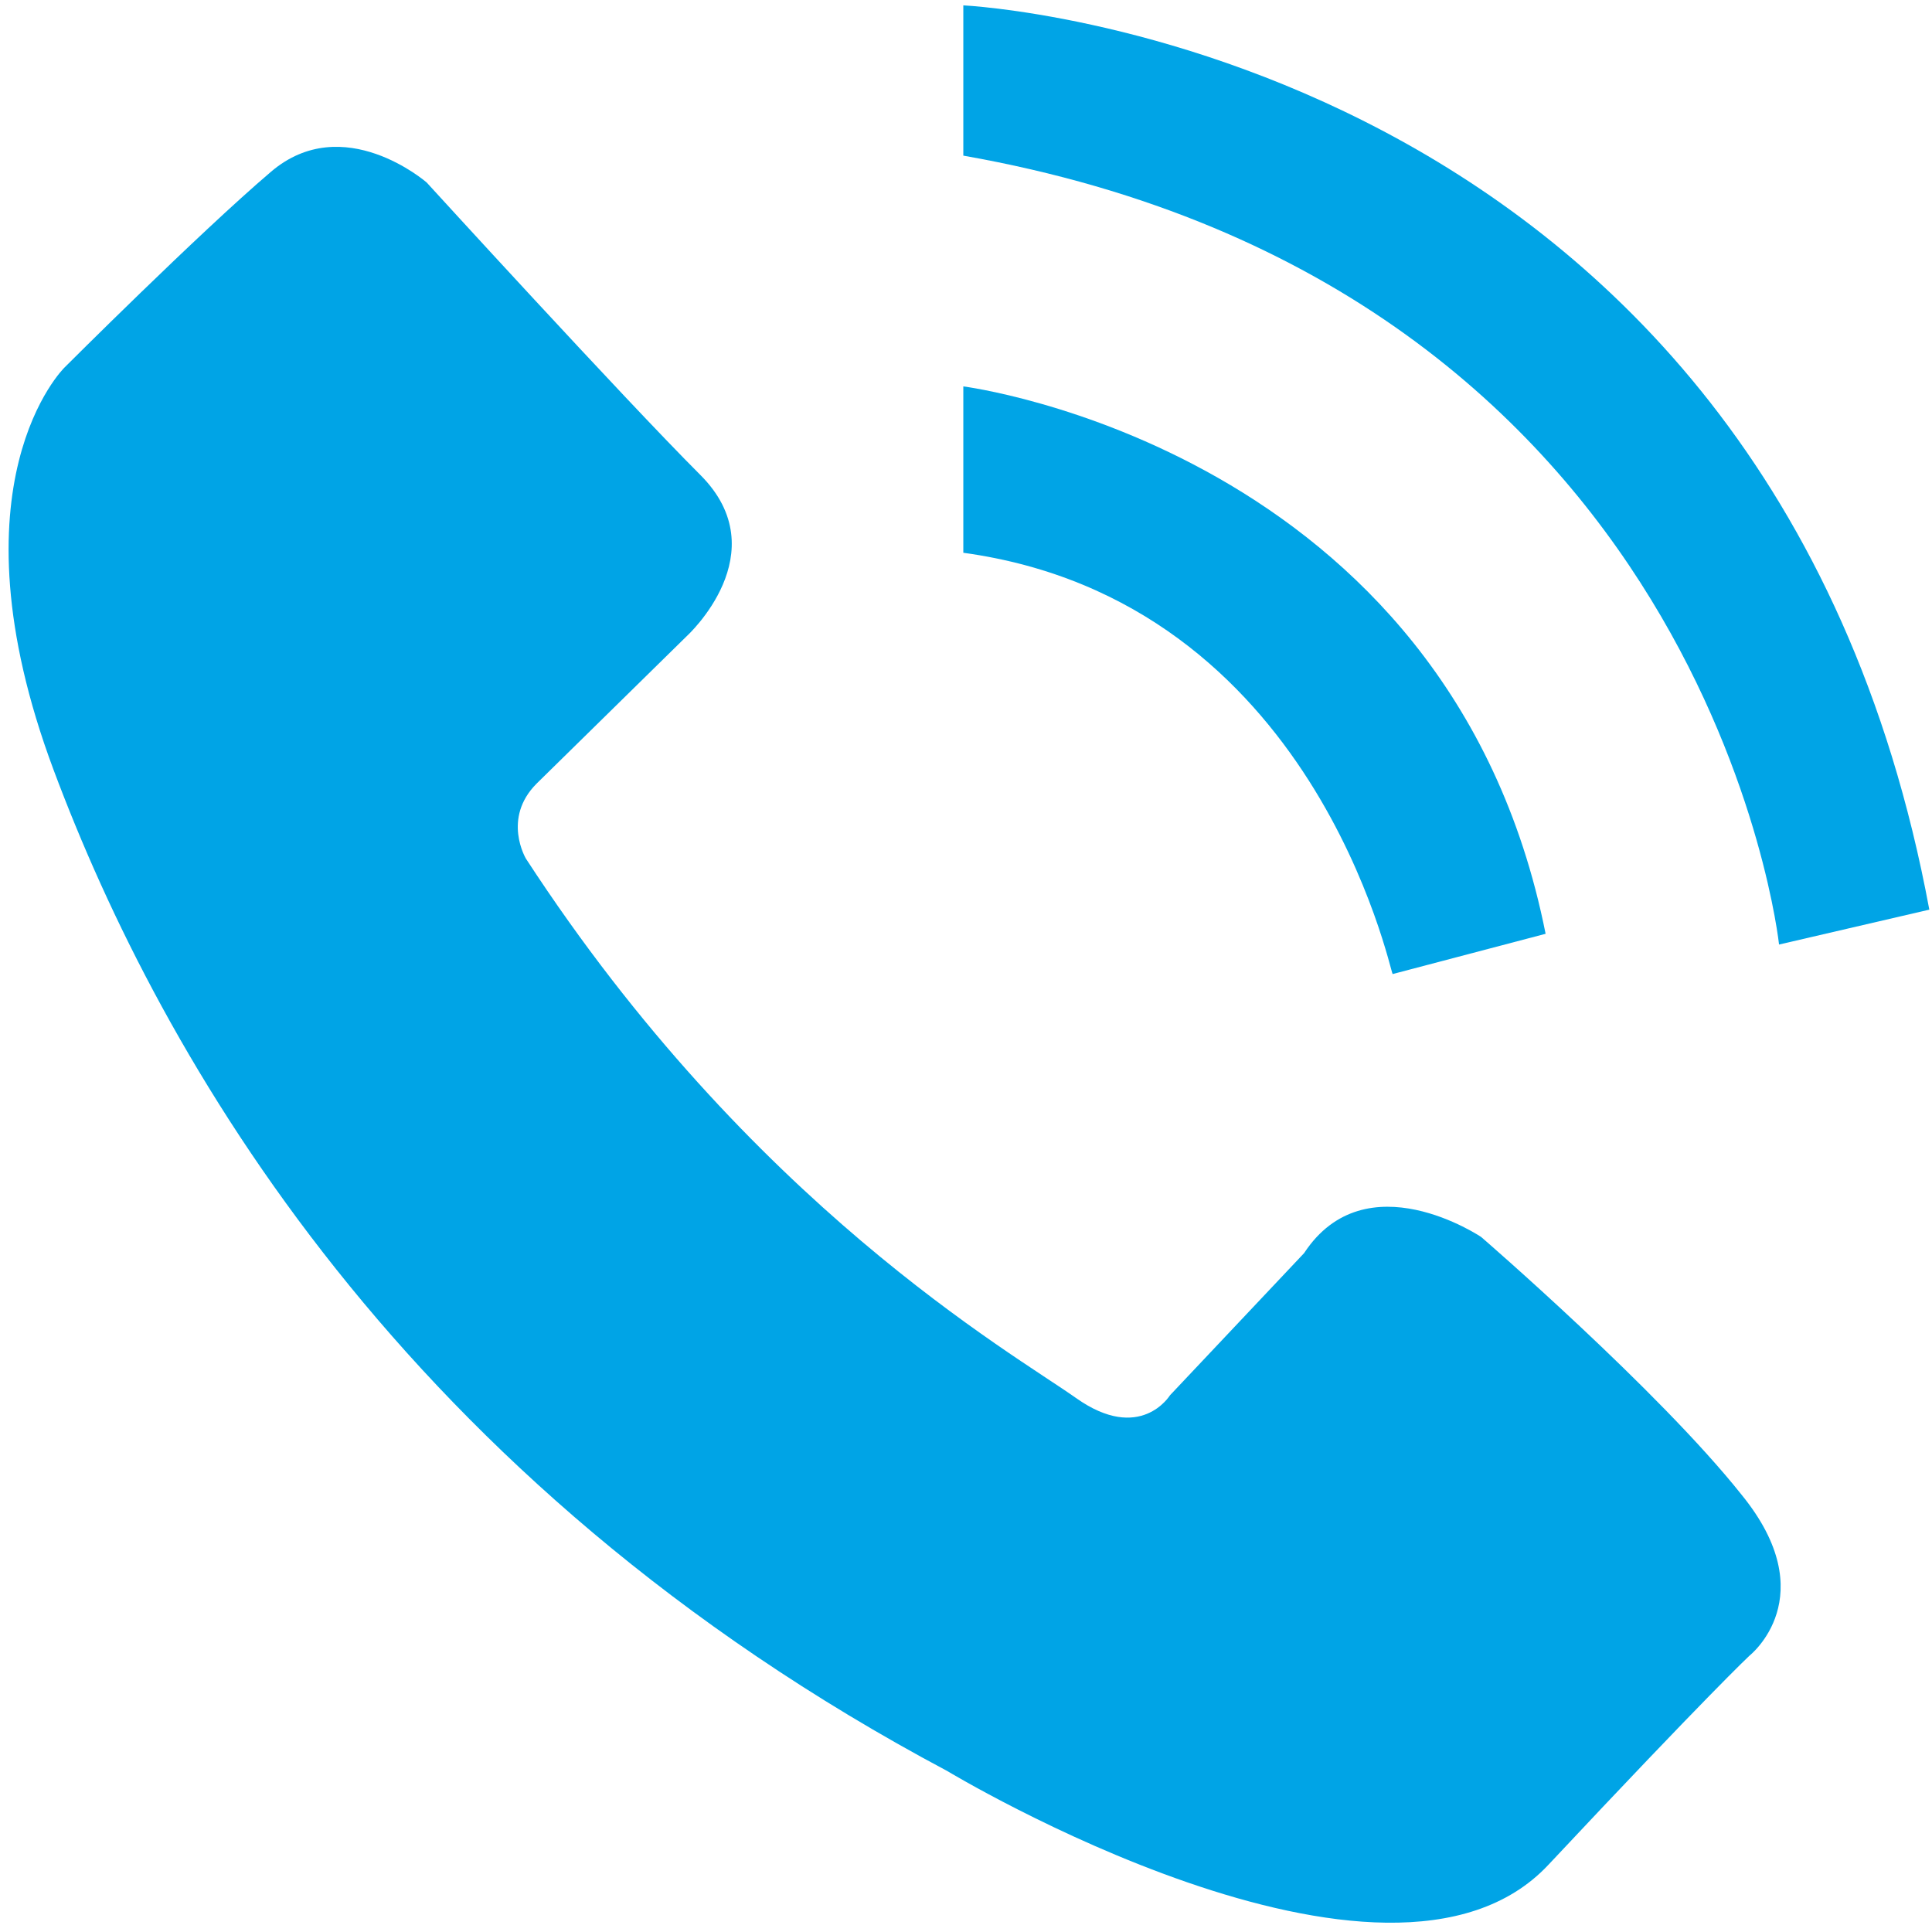 <?xml version="1.0" encoding="utf-8"?>
<!-- Generator: Adobe Illustrator 21.1.0, SVG Export Plug-In . SVG Version: 6.00 Build 0)  -->
<svg version="1.1" id="Camada_1" xmlns="http://www.w3.org/2000/svg" xmlns:xlink="http://www.w3.org/1999/xlink" x="0px" y="0px"
	 viewBox="0 0 72 72" style="enable-background:new 0 0 72 72;" xml:space="preserve">
<style type="text/css">
	.st0{fill:#00A4E6;}
</style>
<g>
	<path class="st0" d="M35.9,20.6v-6.2c0,0,18.1,2.3,21.7,20.4l-5.7,1.5C51.8,36.2,49,22.4,35.9,20.6z"/>
	<path class="st0" d="M35.9,5.8V0.2c0,0,30,1.4,36,33.7l-5.6,1.3C66.3,35.2,63.7,10.7,35.9,5.8z"/>
	<path class="st0" d="M20,29.2l5.6-5.5c0,0,3.4-3.1,0.5-6S15.9,6.8,15.9,6.8s-3.1-2.7-5.8-0.4s-7.7,7.3-7.7,7.3S-2,18,2,28.7
		S15,55.2,35.3,66c0,0,16.4,9.9,22.4,3.5s7.5-7.8,7.5-7.8s2.8-2.2-0.3-6c-3.1-3.9-9.7-9.6-9.7-9.6s-4.3-2.9-6.6,0.6l-5,5.3
		c0,0-1.1,1.8-3.5,0.1S28,44.9,19.6,32C19.6,32,18.7,30.5,20,29.2z"/>
</g>
</svg>
